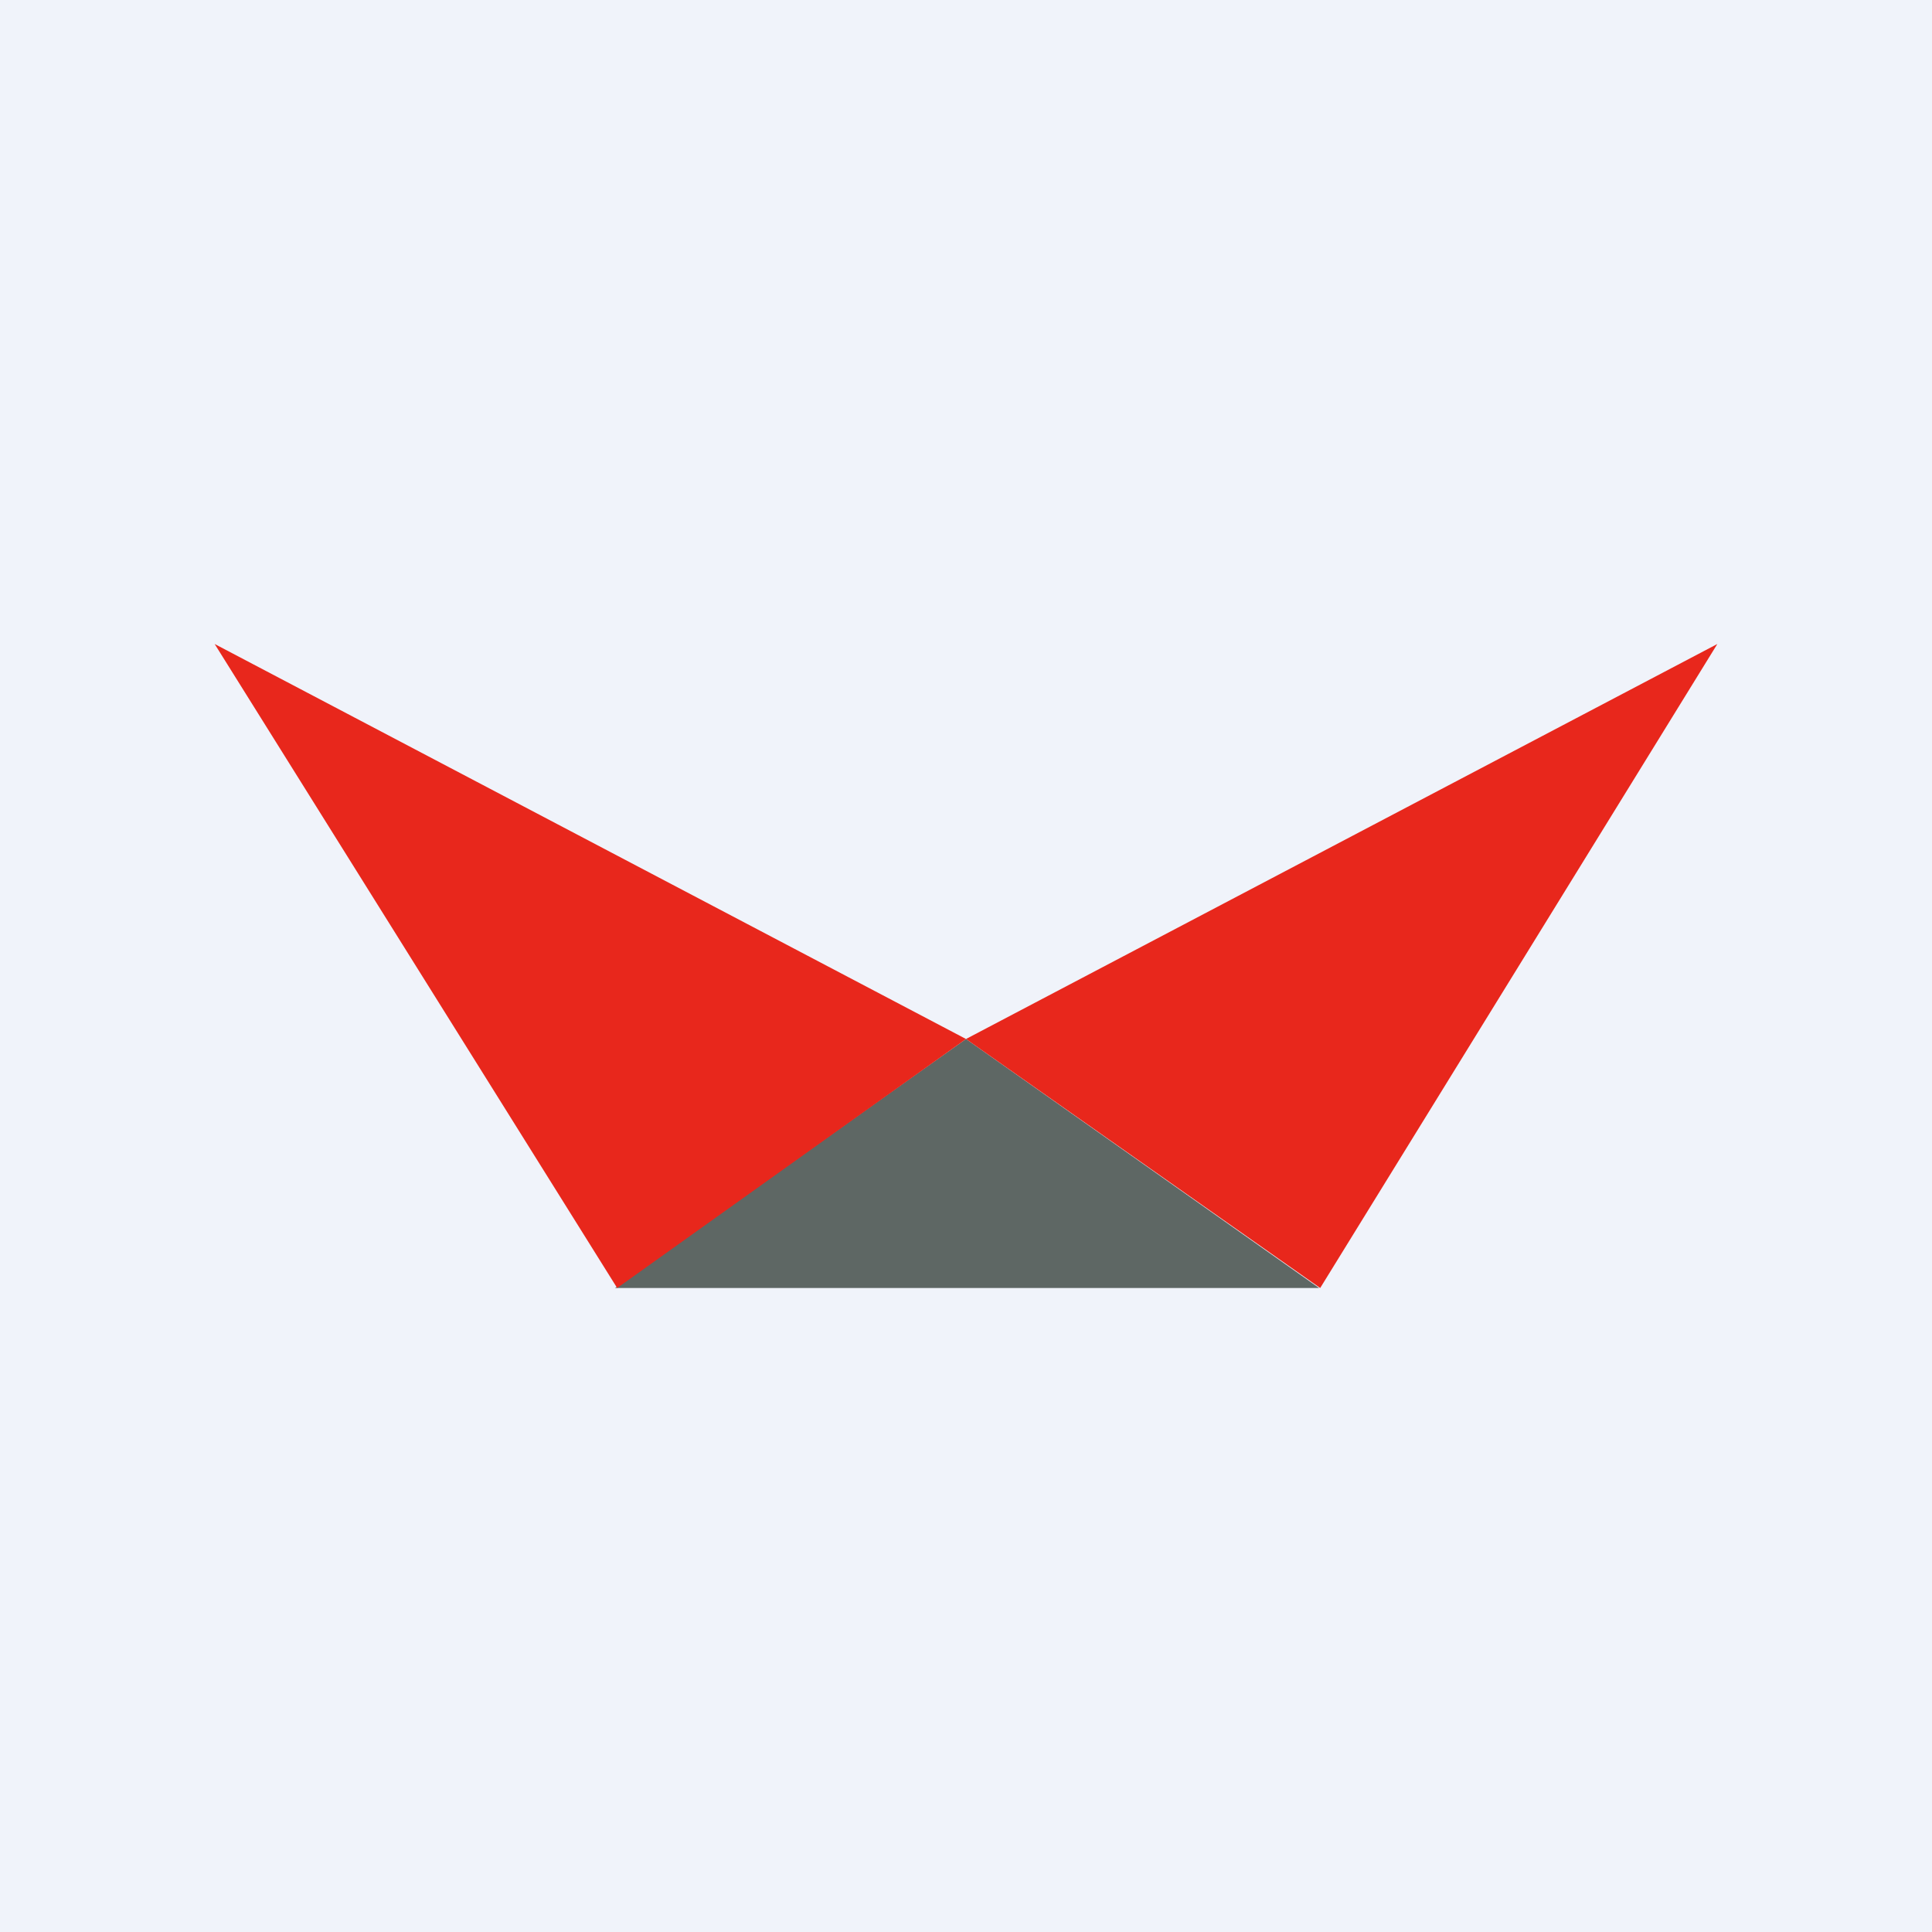 <!-- by TradingView --><svg xmlns="http://www.w3.org/2000/svg" width="18" height="18"><path fill="#F0F3FA" d="M0 0h18v18H0z"/><path d="M9 9.68L12.29 12H5.73L9 9.68z" fill="#5E6764"/><path d="M12.3 12L9 9.68 16 6l-3.7 6zm-6.55 0L9 9.68 2 6l3.75 6z" fill="#E8271C"/></svg>